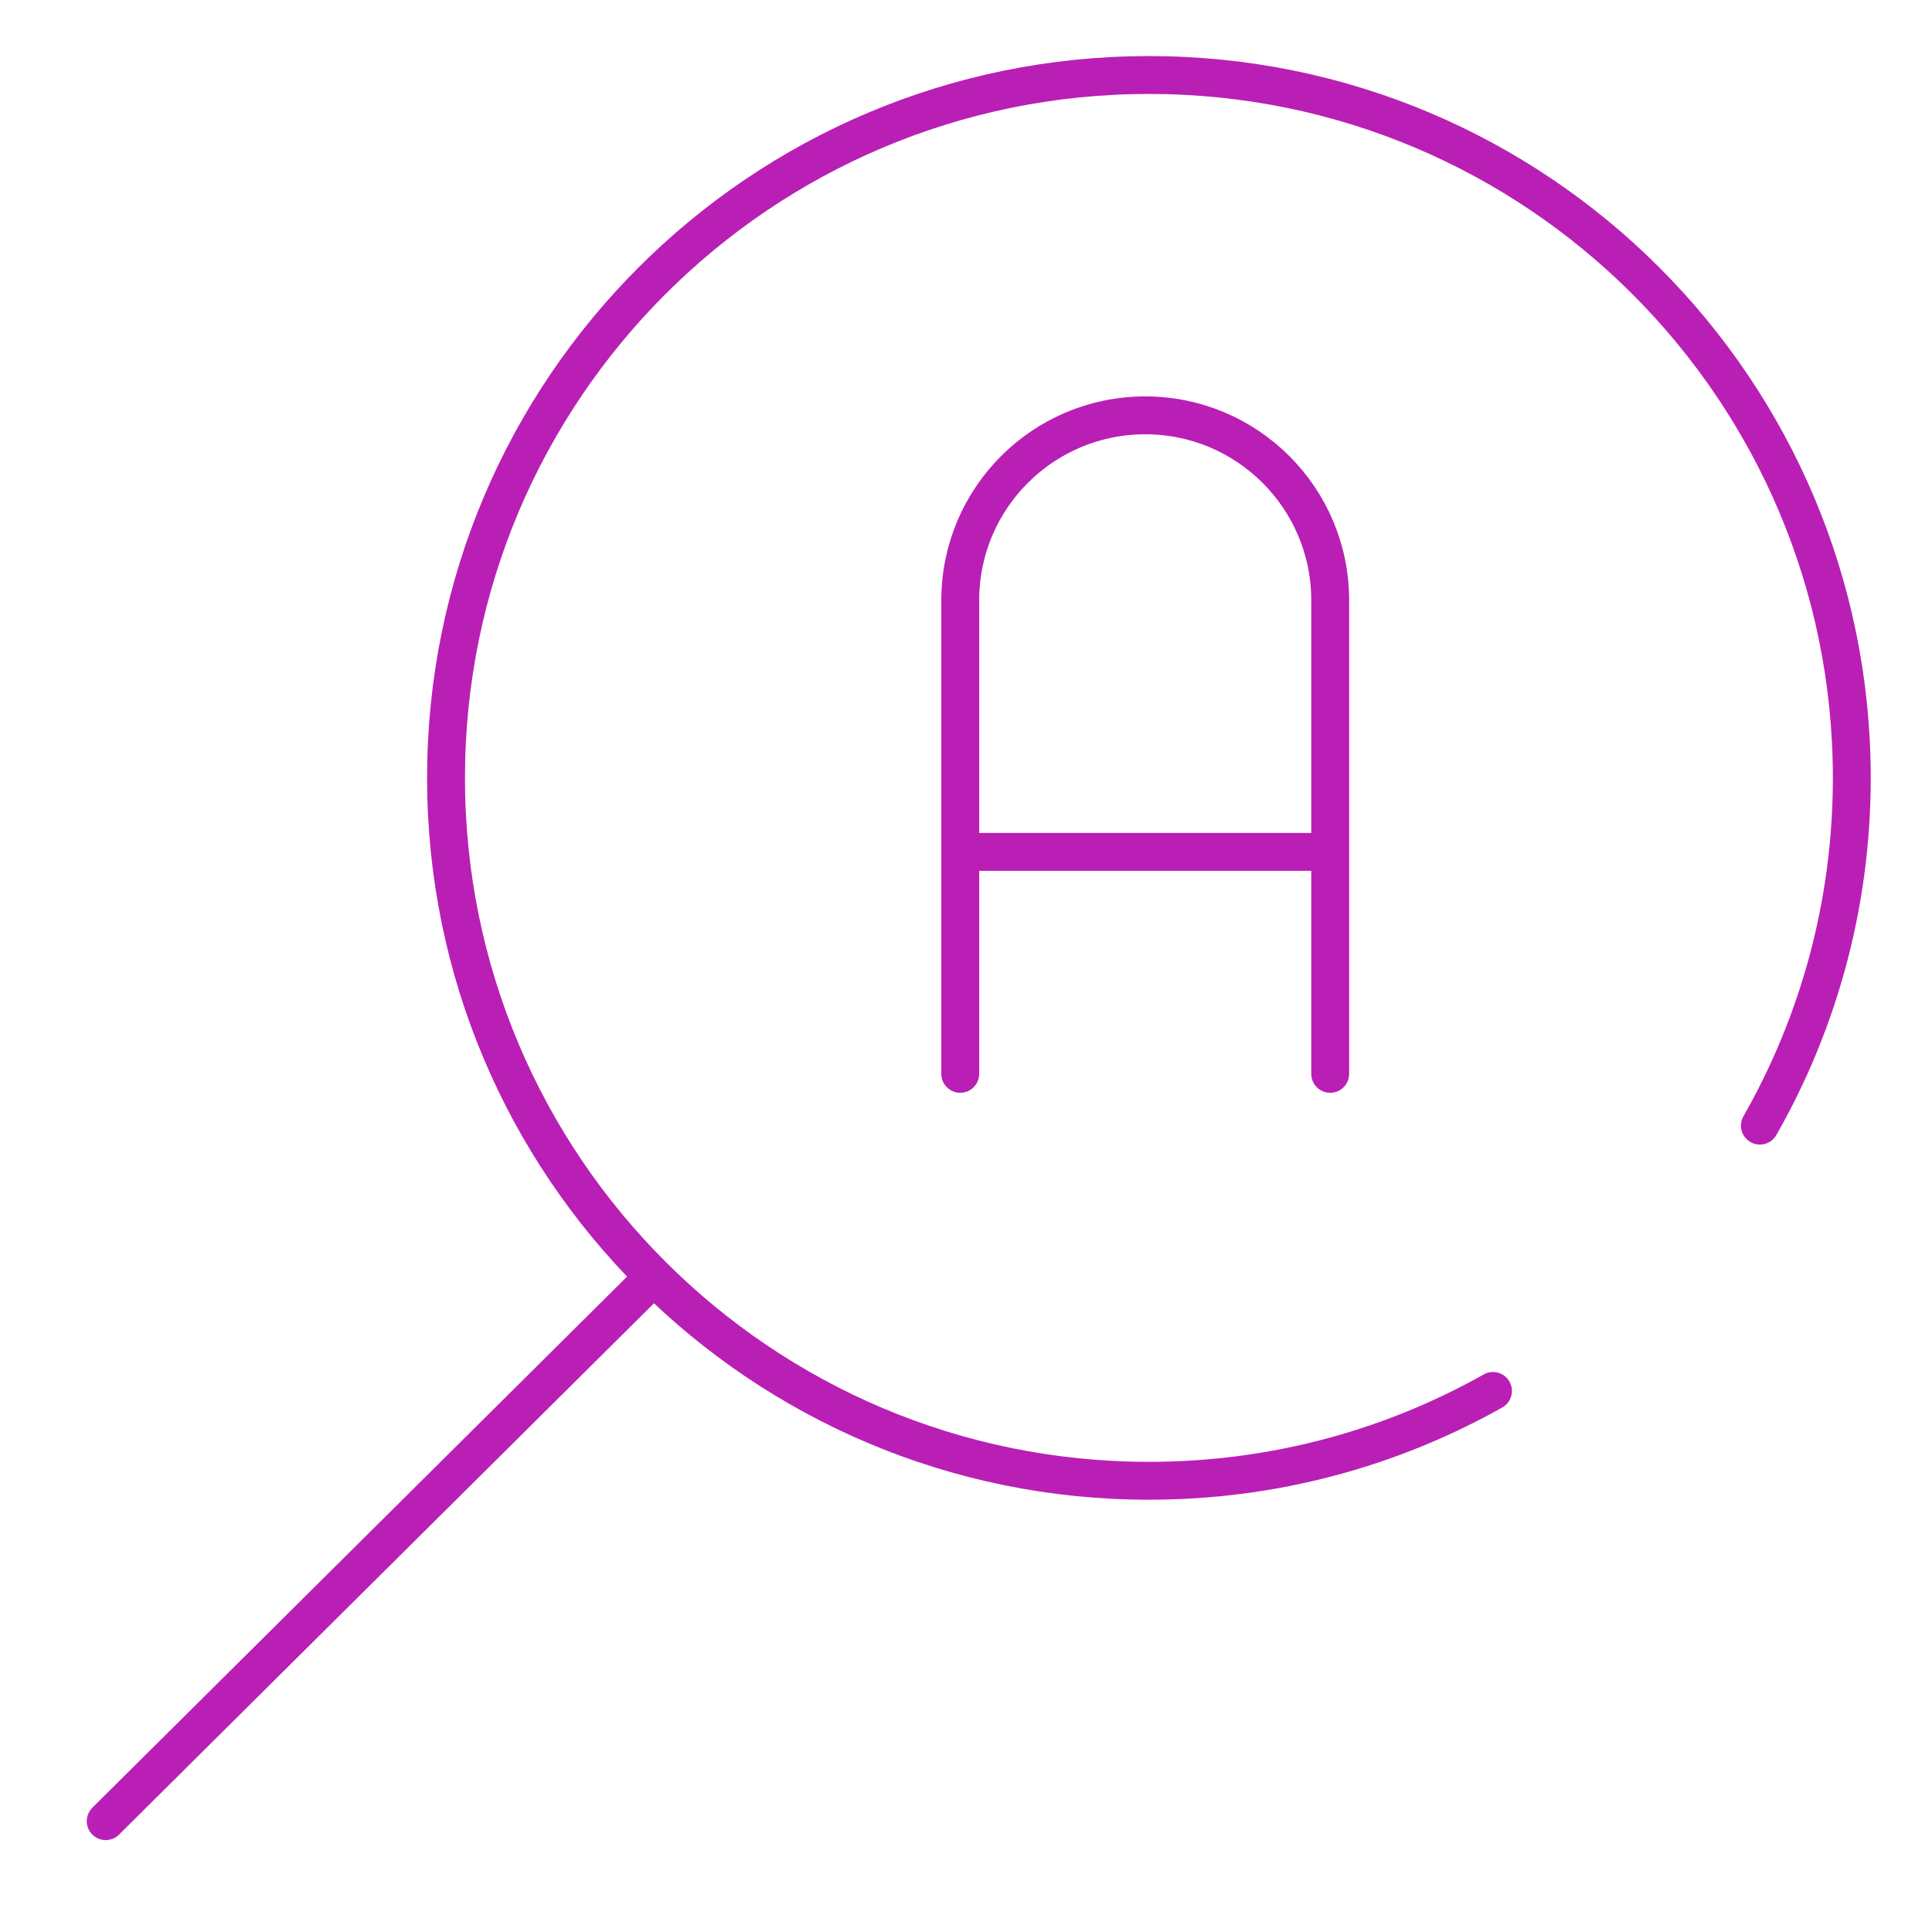 <svg width="51" height="51" viewBox="0 0 51 51" fill="none" xmlns="http://www.w3.org/2000/svg">
<g clip-path="url(#clip0_1241_5656)">
<mask id="mask0_1241_5656" style="mask-type:luminance" maskUnits="userSpaceOnUse" x="0" y="0" width="51" height="51">
<path d="M50.336 0.527V49.527H1.336V0.527H50.336Z" fill="white" stroke="#B91FB5"/>
</mask>
<g mask="url(#mask0_1241_5656)">
<mask id="mask1_1241_5656" style="mask-type:luminance" maskUnits="userSpaceOnUse" x="0" y="0" width="51" height="51">
<path d="M50.336 49.527V0.527H1.336V49.527H50.336Z" fill="white" stroke="white"/>
</mask>
<g mask="url(#mask1_1241_5656)">
<path d="M46.457 29.714C48.001 27.007 48.883 23.874 48.883 20.534C48.883 10.287 40.576 1.98 30.329 1.98C20.081 1.98 11.774 10.287 11.774 20.534C11.774 30.782 20.081 39.089 30.329 39.089C33.628 39.089 36.726 38.228 39.411 36.718" stroke="#B91FB5" stroke-miterlimit="10" stroke-linecap="round" stroke-linejoin="round"/>
<path d="M17.145 33.816L2.79 48.074" stroke="#B91FB5" stroke-miterlimit="10" stroke-linecap="round" stroke-linejoin="round"/>
<path d="M34.927 22.488H25.588" stroke="#B91FB5" stroke-miterlimit="10"/>
<path d="M25.348 28.347V15.847C25.348 13.15 27.534 10.964 30.231 10.964C32.928 10.964 35.114 13.15 35.114 15.847V28.347" stroke="#B91FB5" stroke-miterlimit="10" stroke-linecap="round"/>
</g>
</g>
</g>
<defs>
<clipPath id="clip0_1241_5656">
<rect width="50" height="50" fill="white" transform="translate(0.836 0.027)"/>
</clipPath>
</defs>
</svg>
